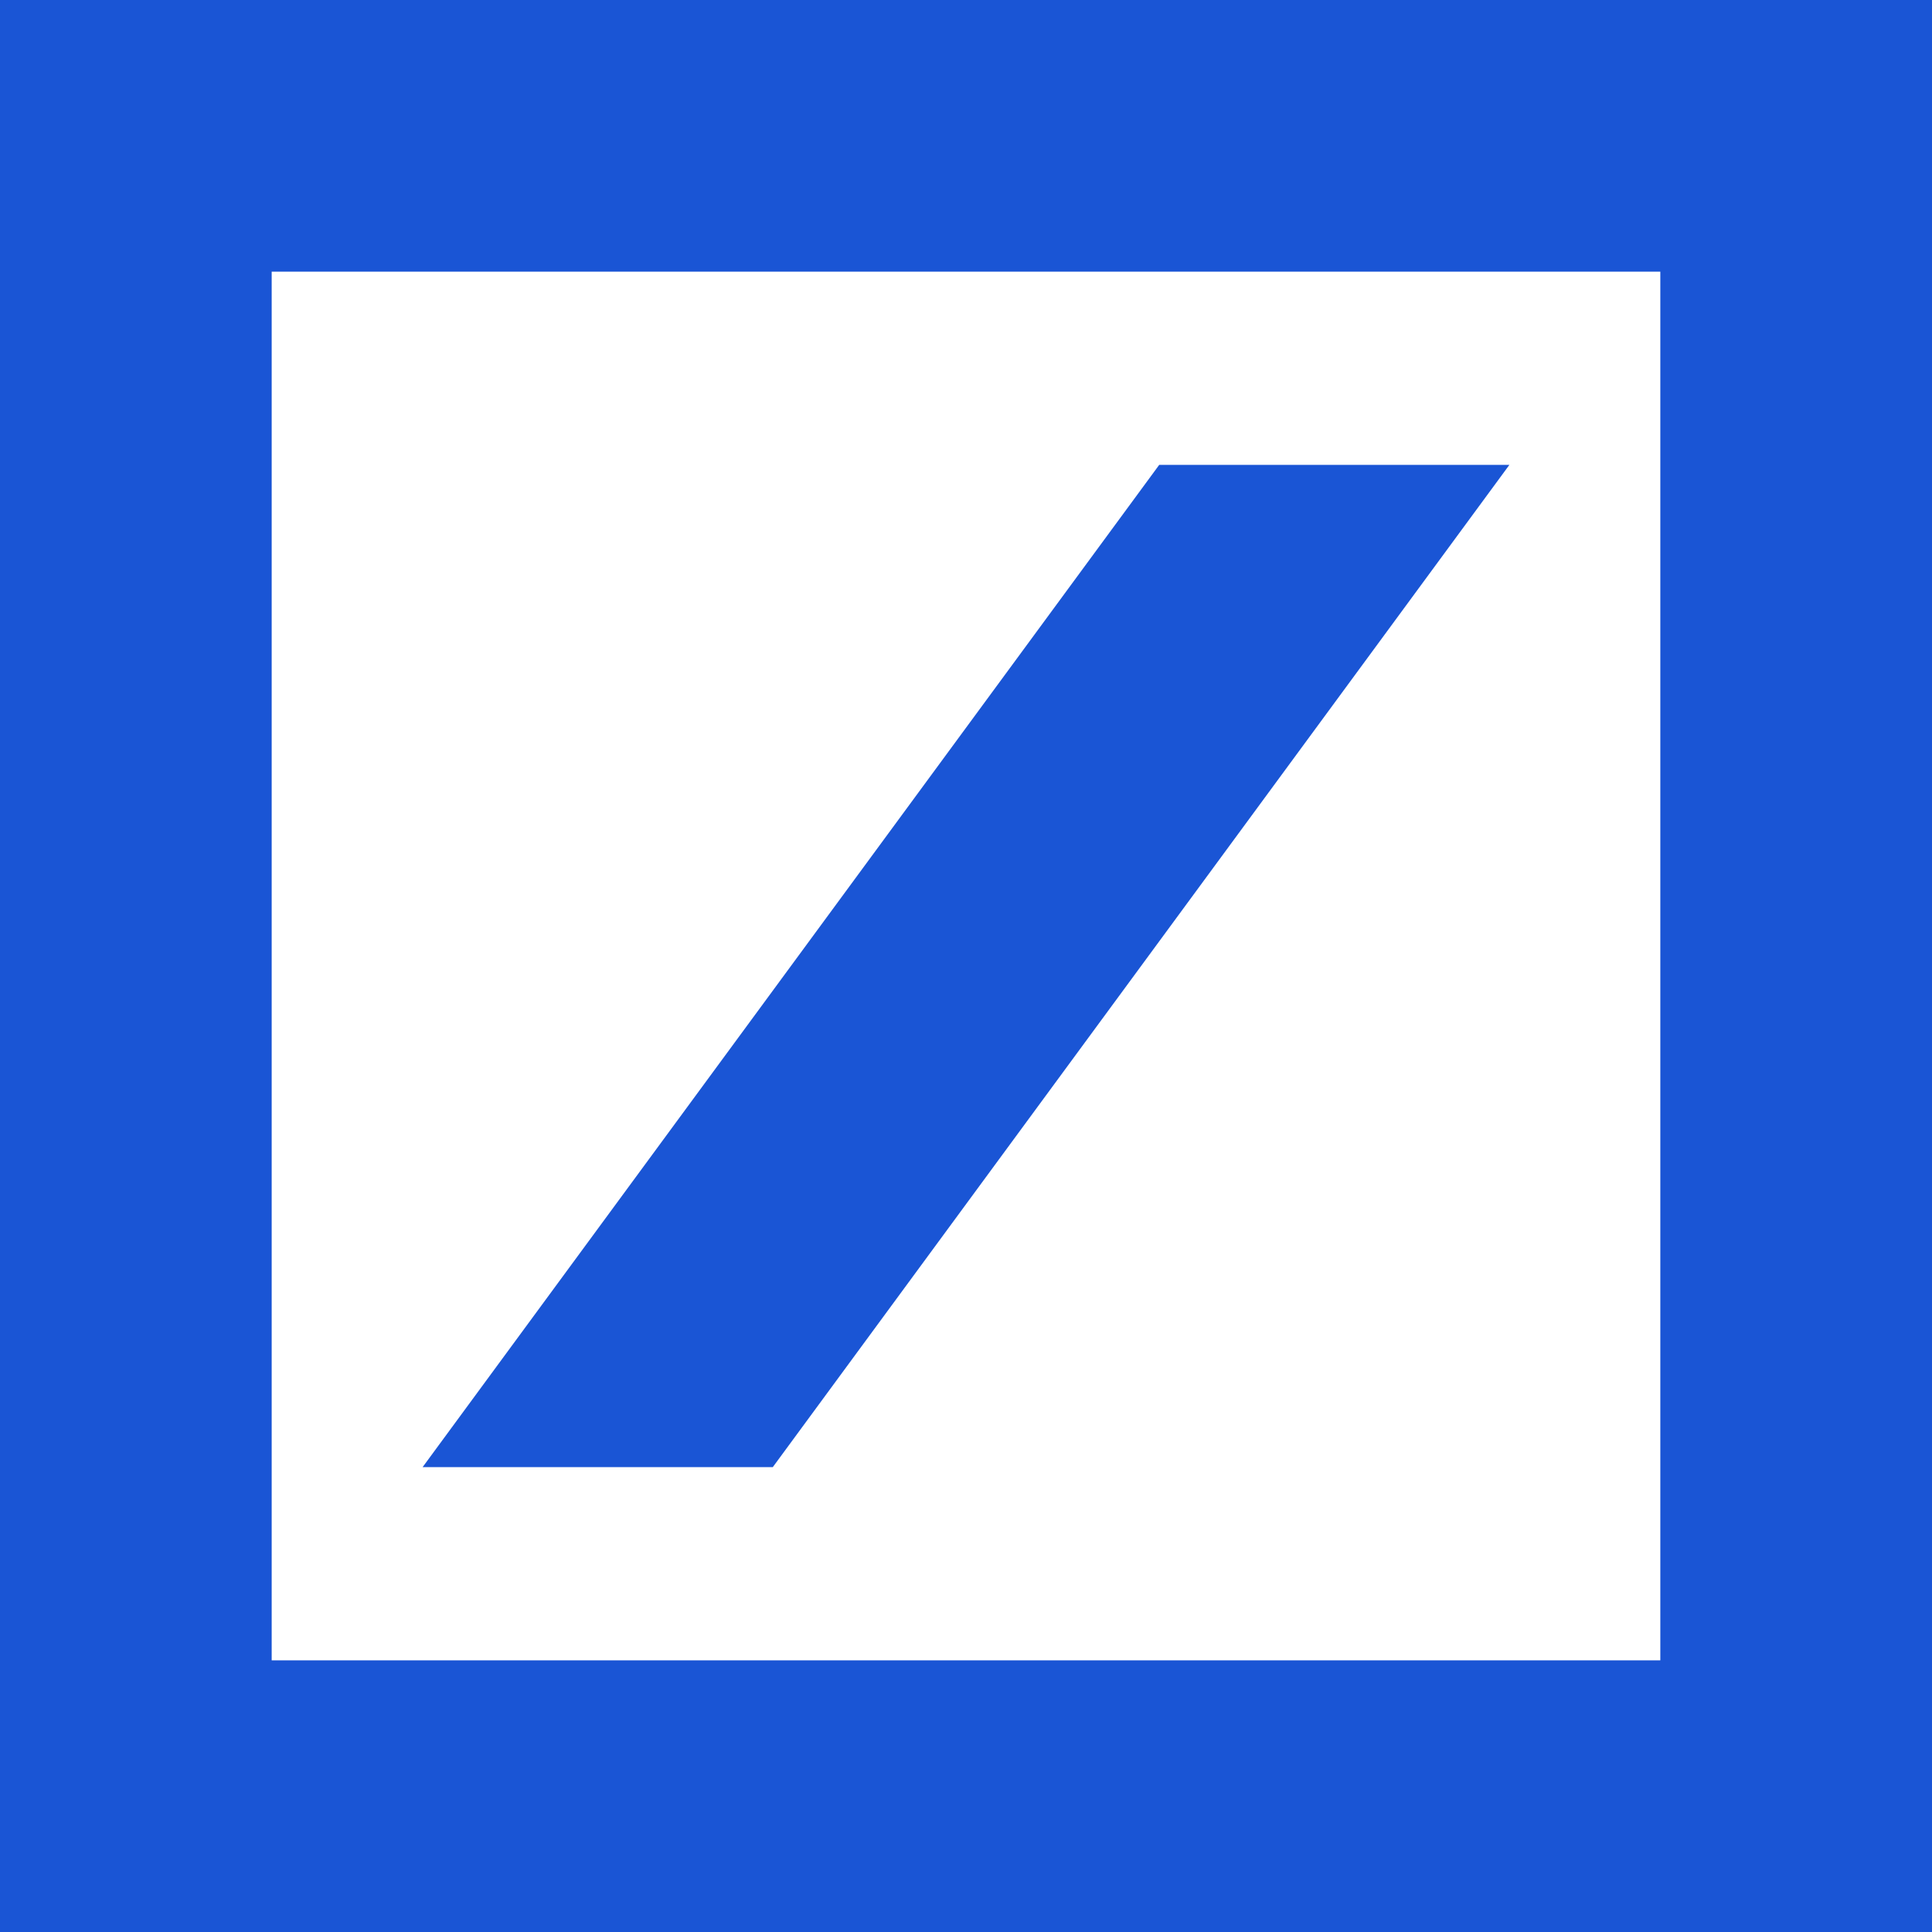<svg role="img" width="32px" height="32px" viewBox="0 0 24 24" xmlns="http://www.w3.org/2000/svg"><title>Deutsche Bank</title><path fill="#1a55d5" d="M3.375 3.375v17.25h17.25V3.375H3.375zM0 0h24v24H0V0zm5.25 18.225 9.15-12.45h4.35L9.6 18.225H5.25z"/></svg>